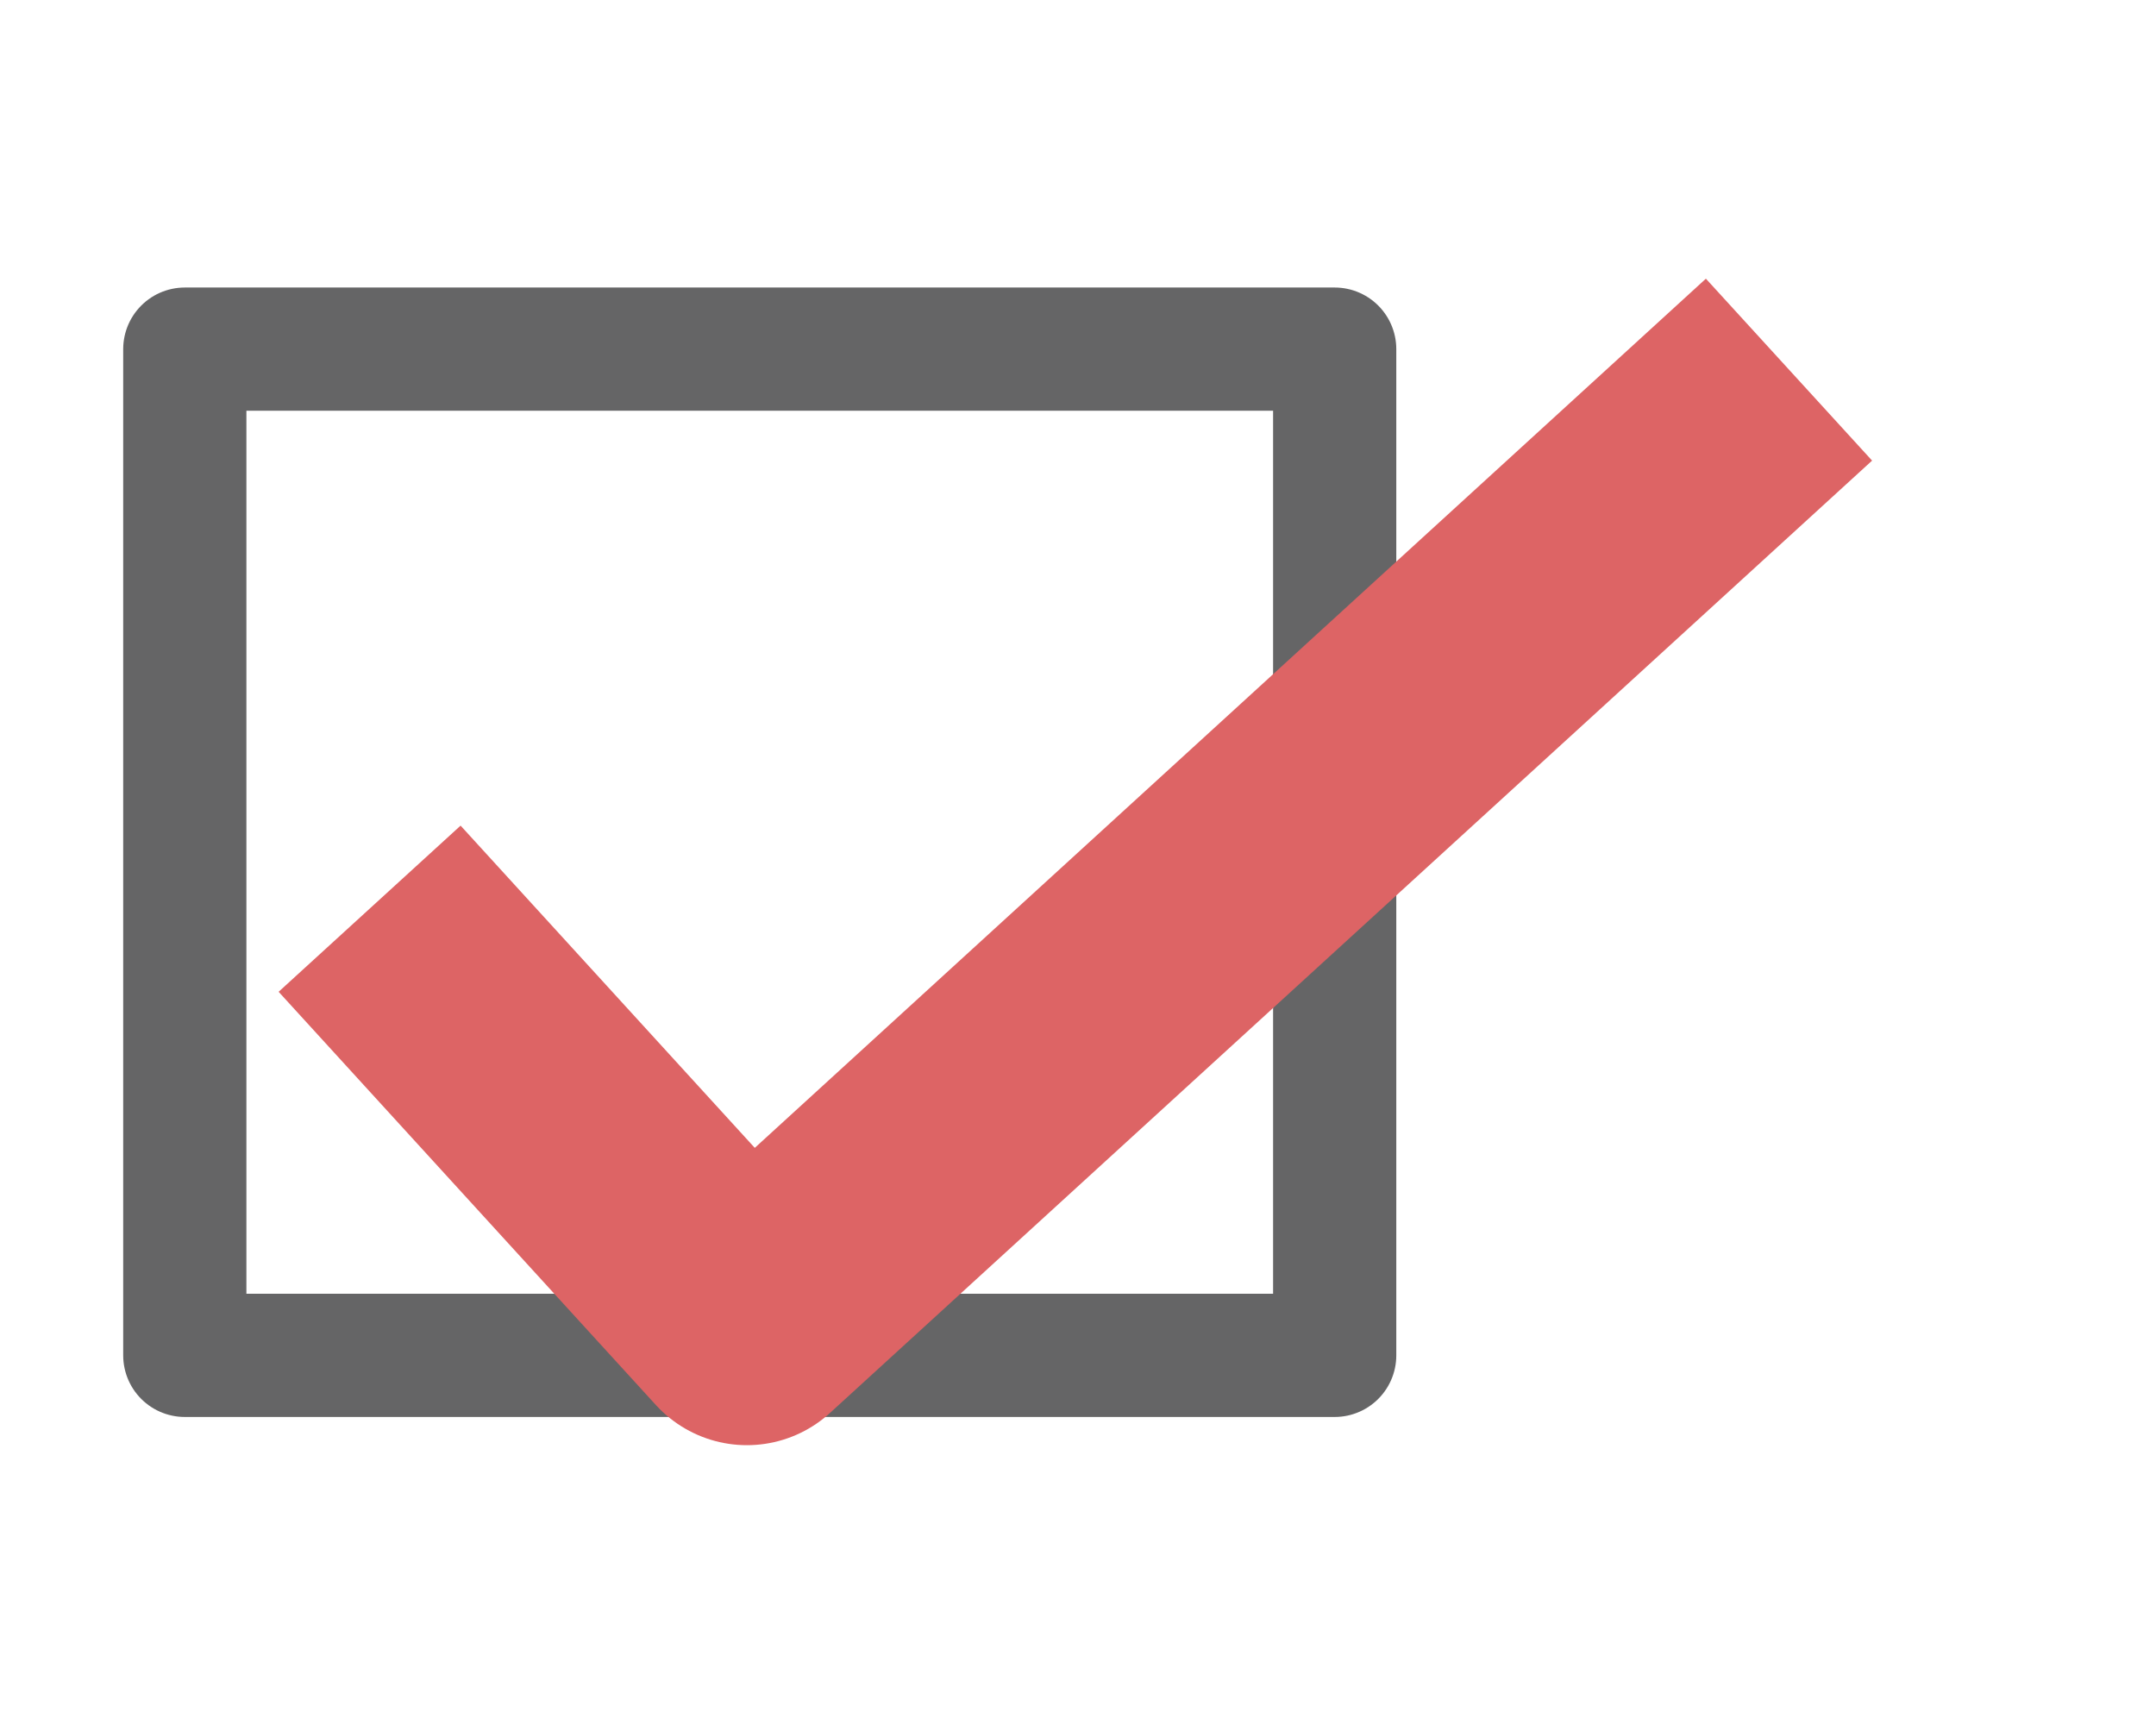 <svg width="35" height="28" viewBox="0 0 35 28" fill="none" xmlns="http://www.w3.org/2000/svg">
<rect x="3" y="5.667" width="18.667" height="16.333" stroke="#656566" stroke-width="2" stroke-linejoin="round"/>
<g filter="url(#filter0_d_85_2)">
<path d="M6 10.75L12.125 17.458L29.042 2" stroke="#DD6465" stroke-width="4" stroke-linejoin="round"/>
</g>
<defs>
<filter id="filter0_d_85_2" x="0.523" y="0.524" width="33.868" height="26.935" filterUnits="userSpaceOnUse" color-interpolation-filters="sRGB">
<feFlood flood-opacity="0" result="BackgroundImageFix"/>
<feColorMatrix in="SourceAlpha" type="matrix" values="0 0 0 0 0 0 0 0 0 0 0 0 0 0 0 0 0 0 127 0" result="hardAlpha"/>
<feOffset dy="4"/>
<feGaussianBlur stdDeviation="2"/>
<feComposite in2="hardAlpha" operator="out"/>
<feColorMatrix type="matrix" values="0 0 0 0 0 0 0 0 0 0 0 0 0 0 0 0 0 0 0.25 0"/>
<feBlend mode="normal" in2="BackgroundImageFix" result="effect1_dropShadow_85_2"/>
<feBlend mode="normal" in="SourceGraphic" in2="effect1_dropShadow_85_2" result="shape"/>
</filter>
</defs>
</svg>
